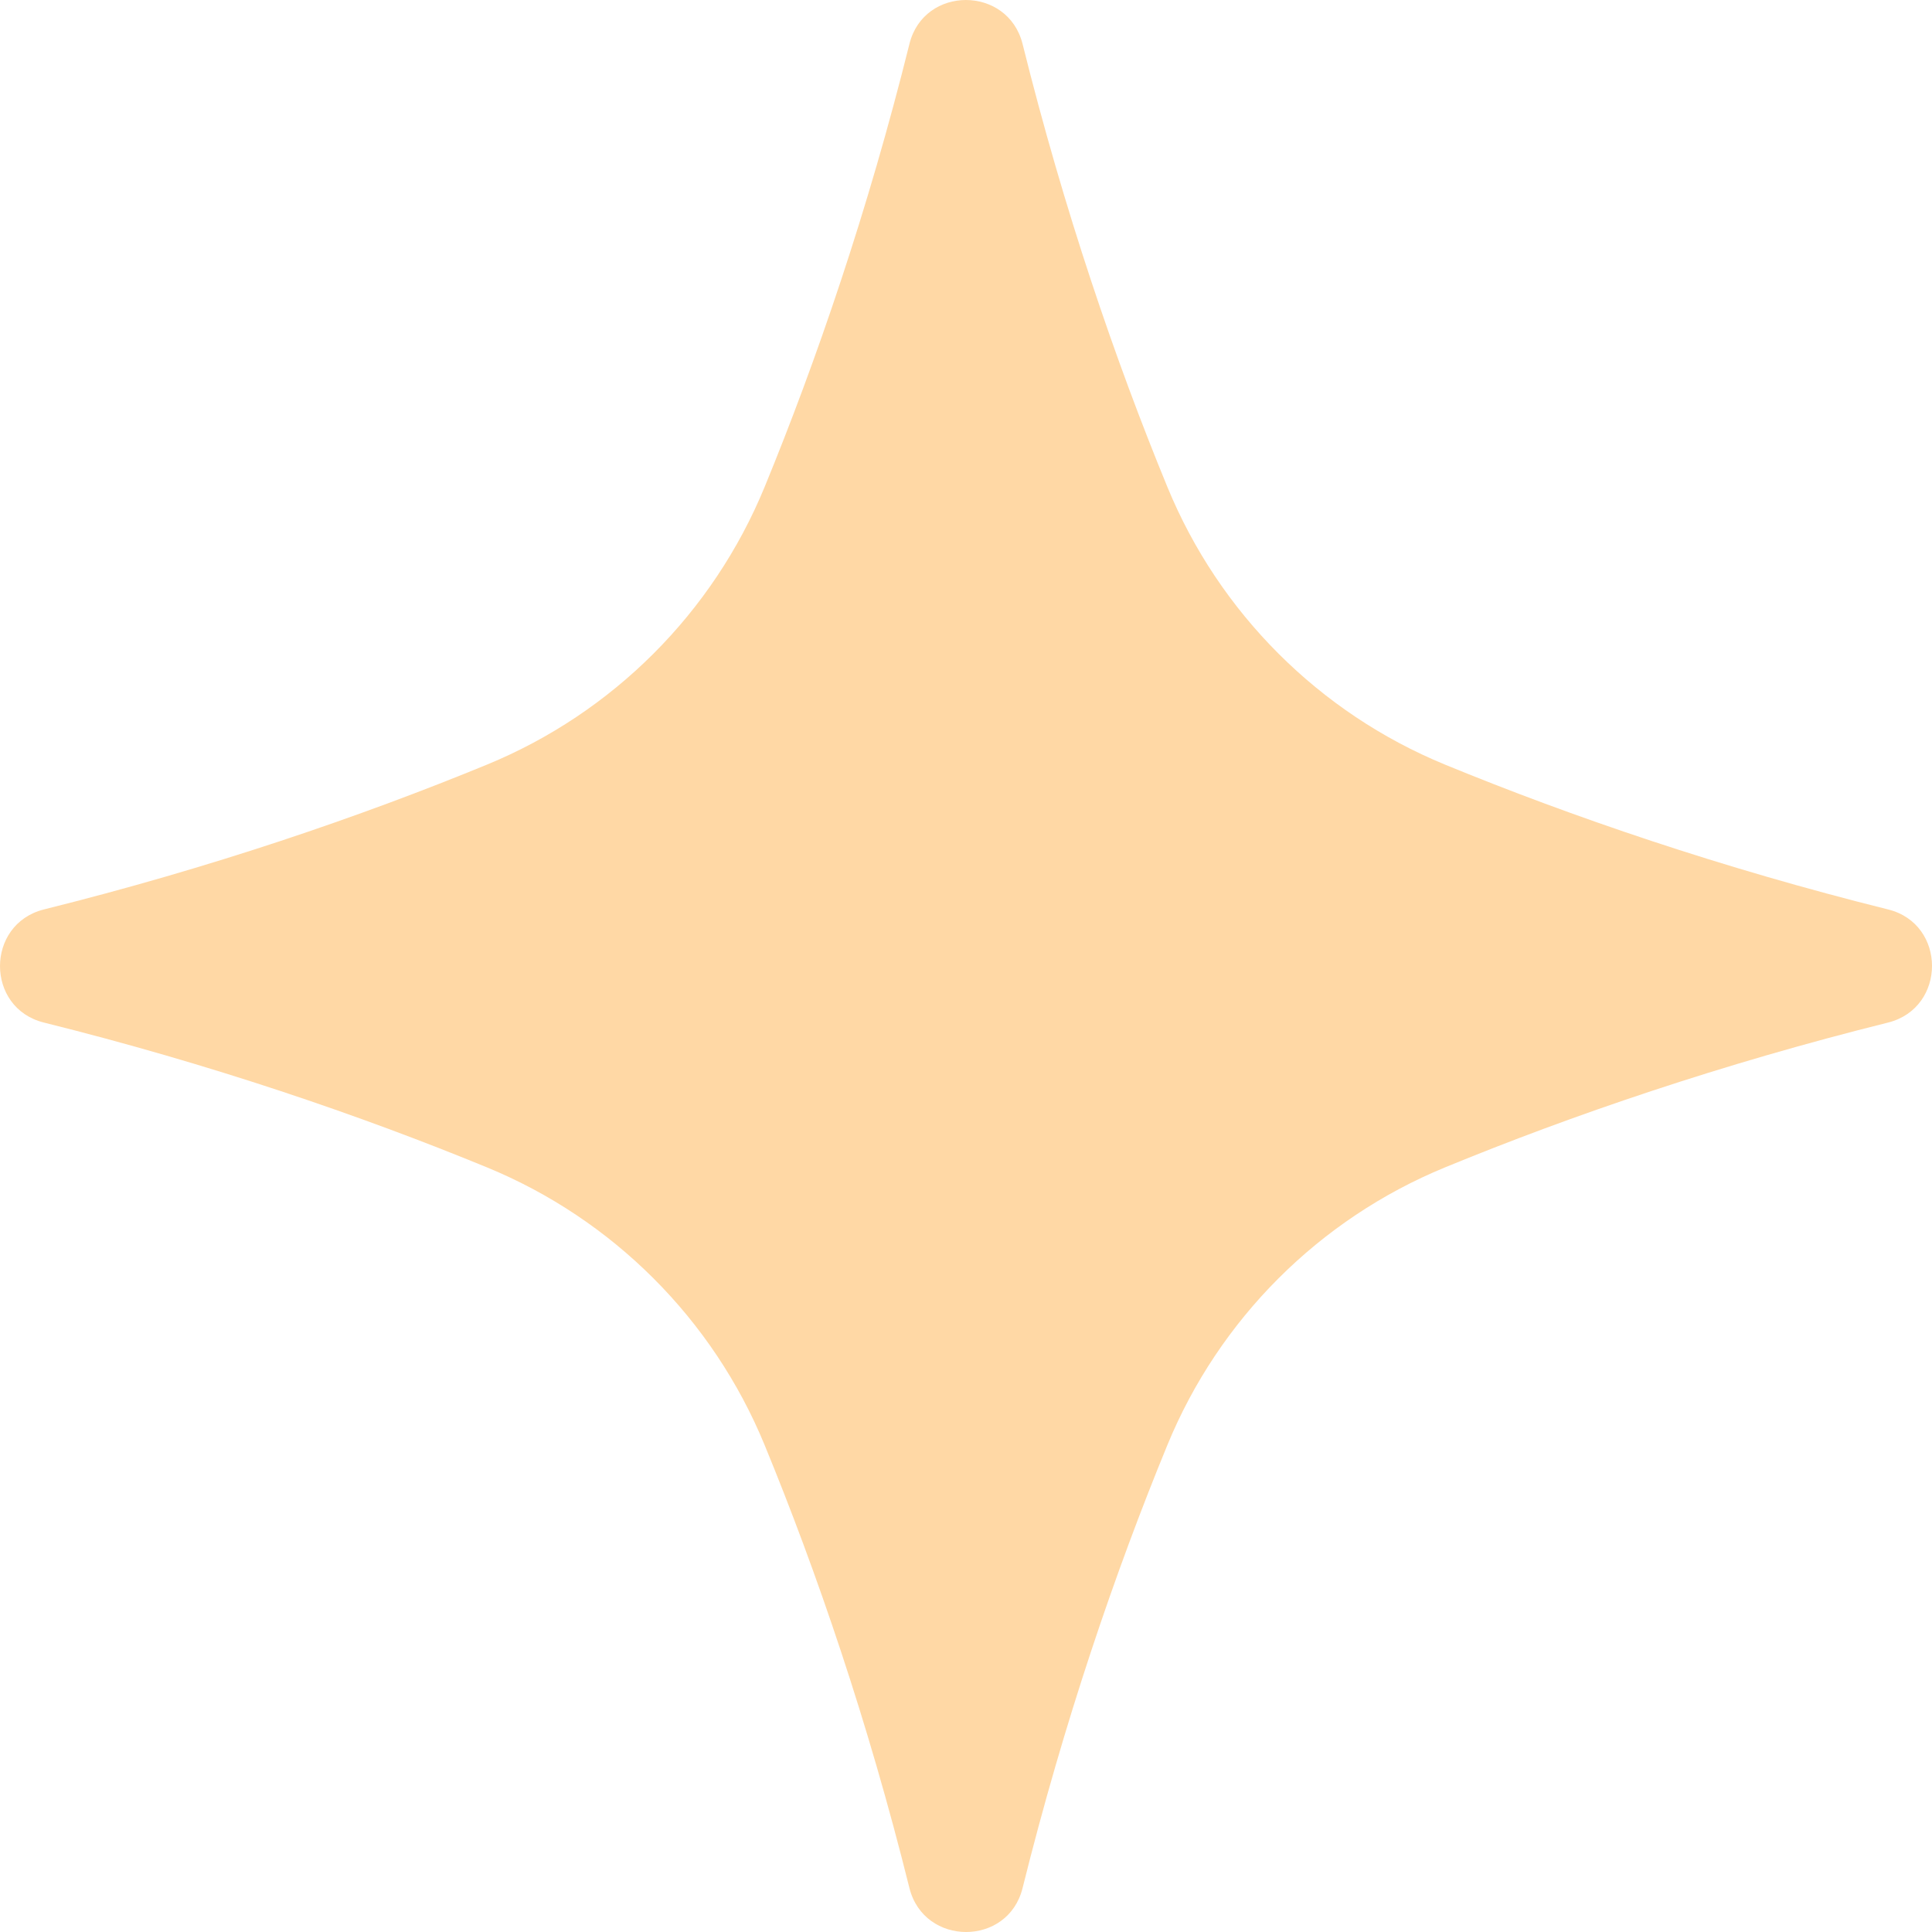 <?xml version="1.0" encoding="UTF-8"?> <svg xmlns="http://www.w3.org/2000/svg" viewBox="0 0 106 106" fill="none"><path d="M79.28 64.05C72.382 66.886 66.886 72.382 64.05 79.28C61.199 86.209 58.377 94.451 56.102 103.596C55.304 106.802 50.71 106.802 49.898 103.596C47.623 94.451 44.801 86.209 41.95 79.28C39.114 72.382 33.618 66.886 26.72 64.05C19.791 61.199 11.548 58.377 2.404 56.102C-0.801 55.304 -0.801 50.71 2.404 49.898C11.548 47.623 19.791 44.801 26.72 41.95C33.618 39.114 39.114 33.618 41.95 26.72C44.786 19.821 47.623 11.548 49.898 2.404C50.696 -0.801 55.29 -0.801 56.102 2.404C58.377 11.548 61.199 19.791 64.05 26.72C66.886 33.618 72.382 39.114 79.28 41.95C86.179 44.786 94.451 47.623 103.596 49.898C106.802 50.696 106.802 55.29 103.596 56.102C94.451 58.377 86.209 61.199 79.28 64.05Z" fill="#FFD8A5"></path></svg> 